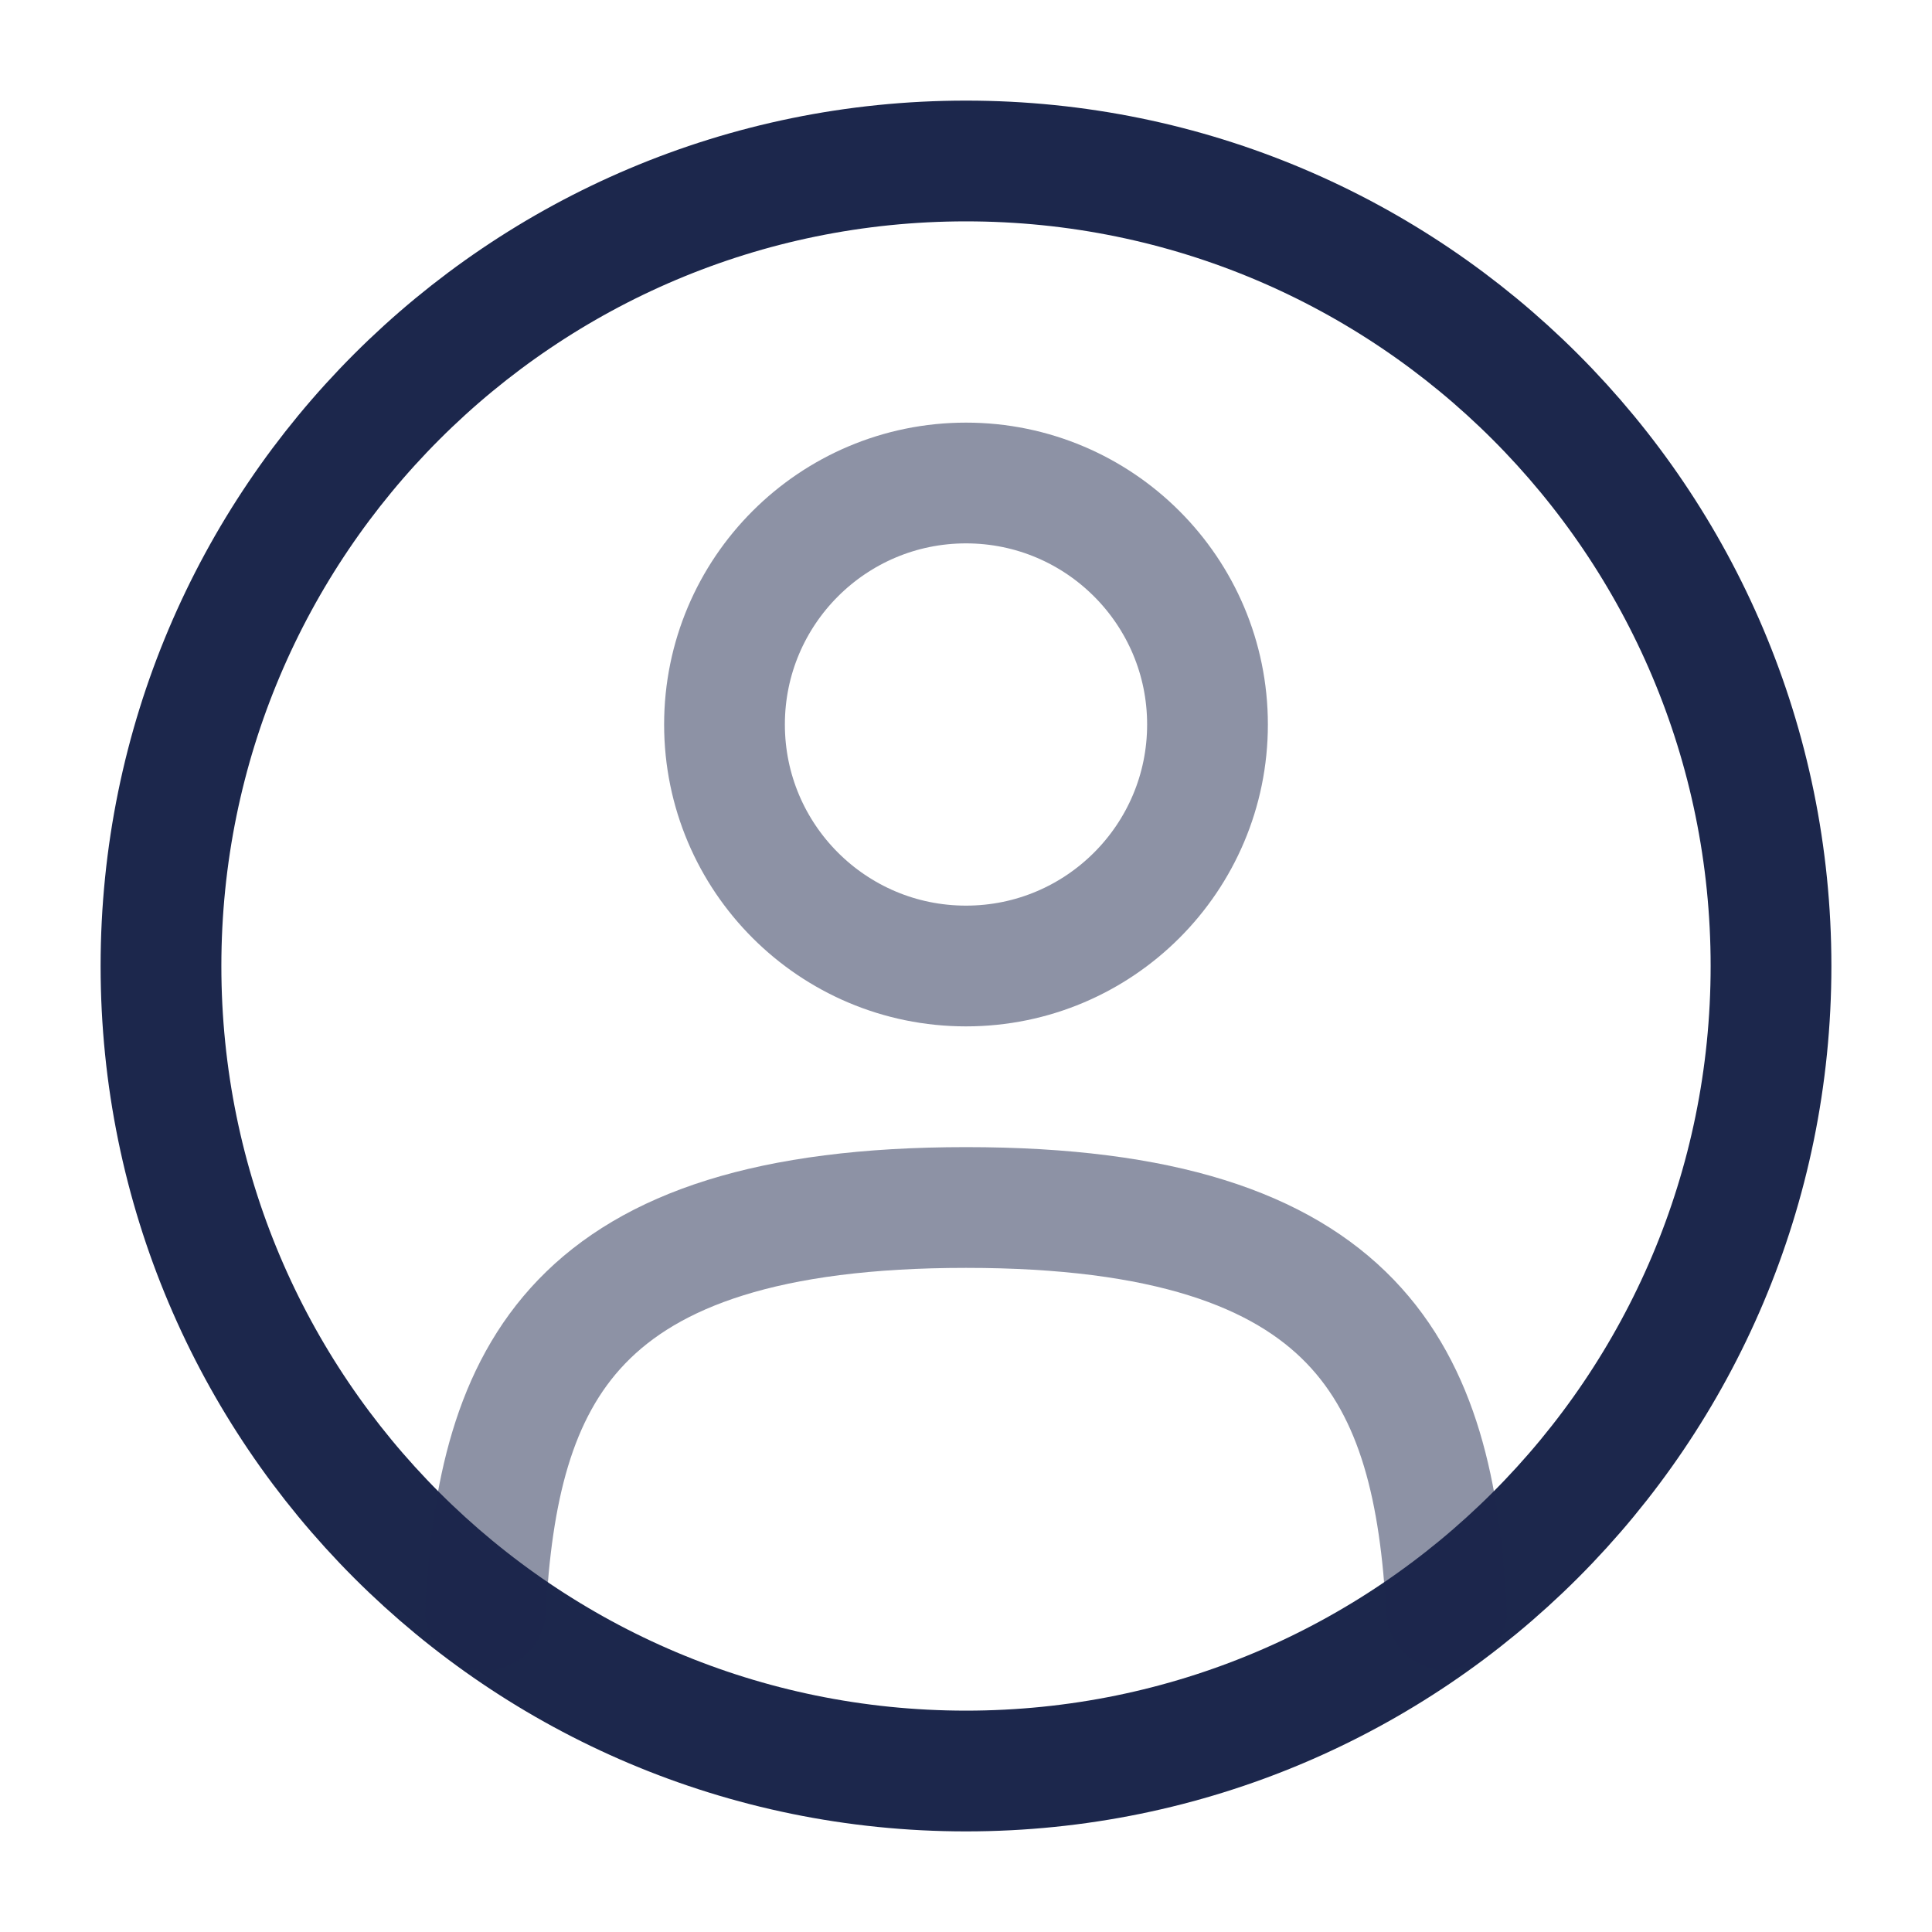 <?xml version="1.0" encoding="UTF-8"?>
<!-- Generated by Pixelmator Pro 3.6.14 -->
<svg width="40" height="40" viewBox="0 0 40 40" xmlns="http://www.w3.org/2000/svg">
    <path id="Path" fill="none" stroke="#1c274c" stroke-width="2.5" opacity="0.5" d="M 25 15 C 25 17.761 22.761 20 20 20 C 17.239 20 15 17.761 15 15 C 15 12.239 17.239 10 20 10 C 22.761 10 25 12.239 25 15 Z"/>
    <path id="path1" fill="none" stroke="#1c274c" stroke-width="2.5" d="M 36.667 20 C 36.667 29.205 29.205 36.667 20 36.667 C 10.795 36.667 3.333 29.205 3.333 20 C 3.333 10.795 10.795 3.333 20 3.333 C 29.205 3.333 36.667 10.795 36.667 20 Z"/>
    <path id="path2" fill="none" stroke="#1c274c" stroke-width="2.5" stroke-linecap="round" opacity="0.5" d="M 29.949 33.333 C 29.683 28.514 28.208 25 20 25 C 11.792 25 10.317 28.514 10.051 33.333"/>
</svg>
